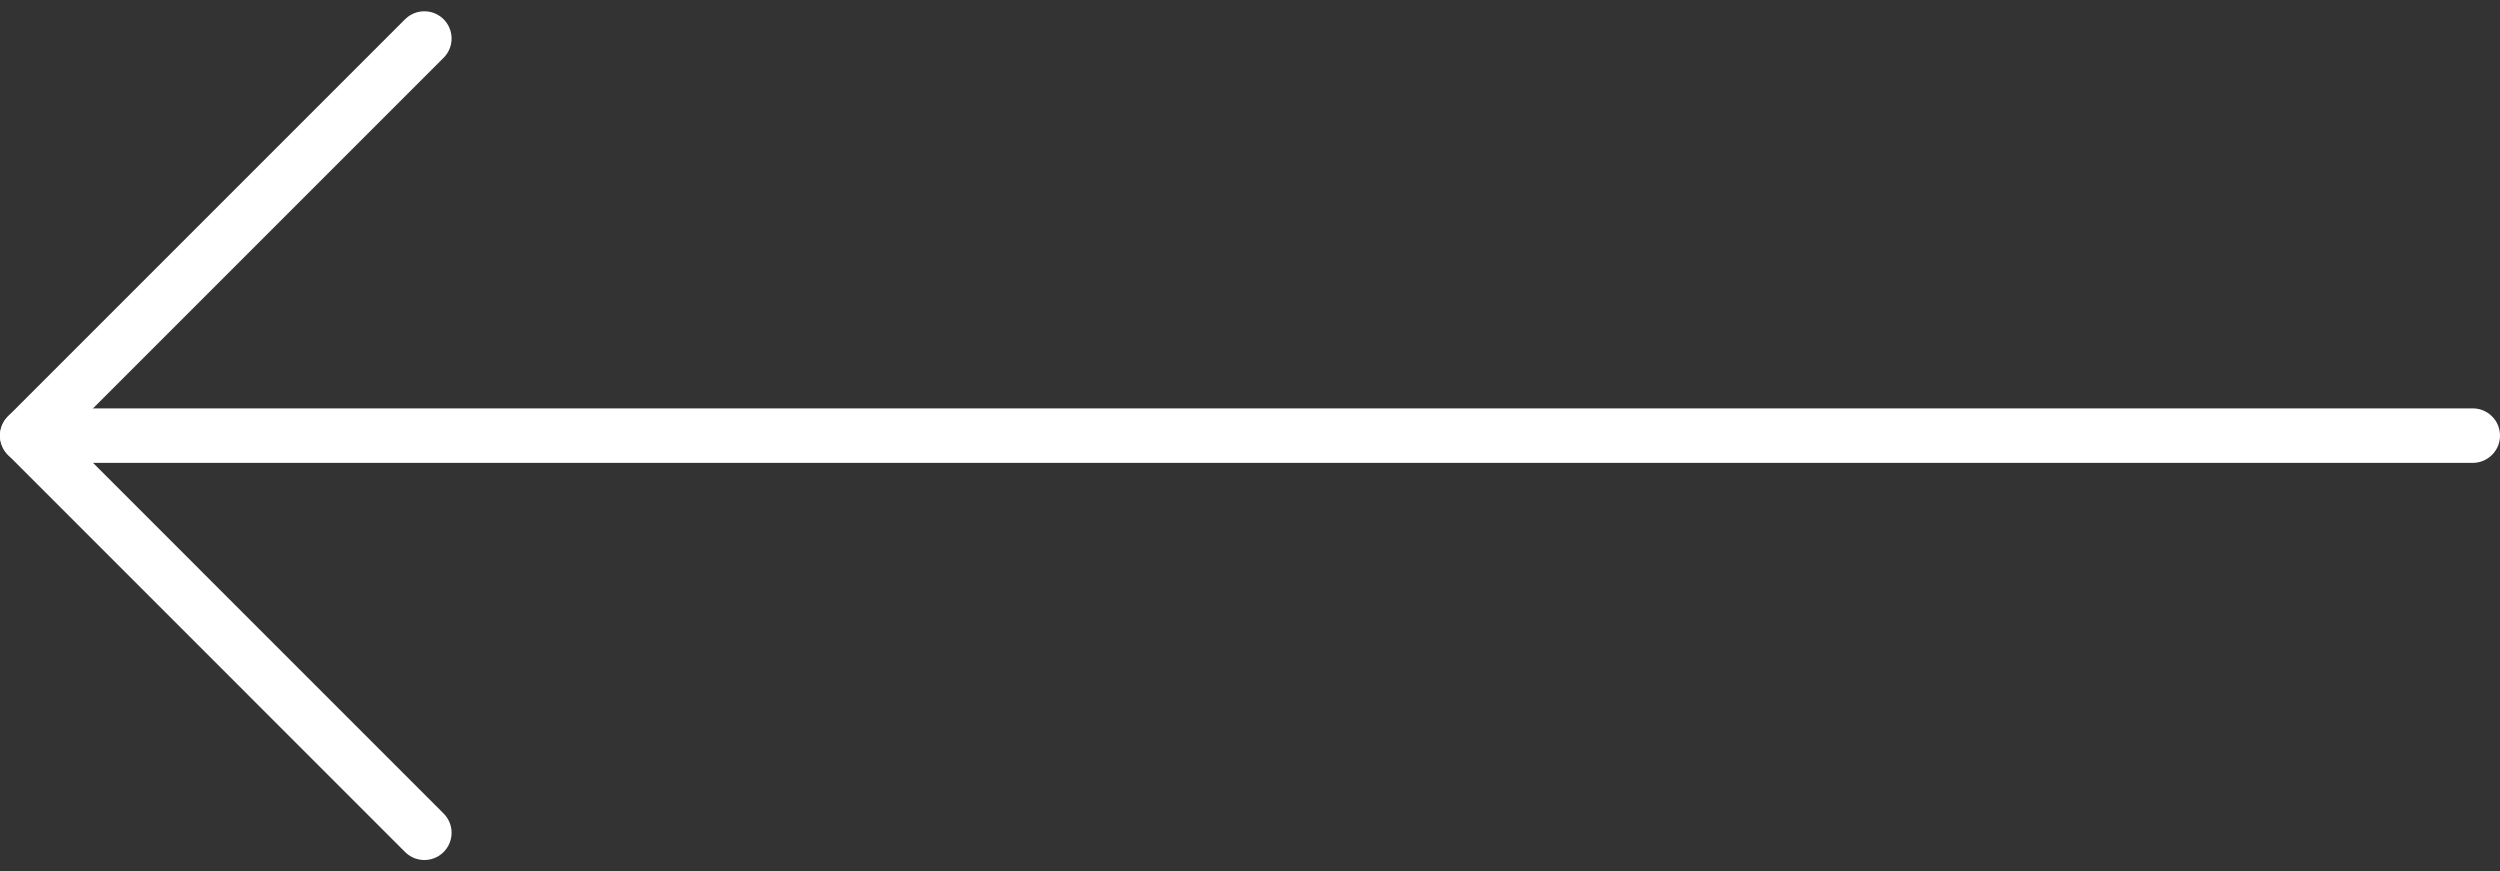 <svg xmlns="http://www.w3.org/2000/svg" width="45.883" height="15.991" viewBox="0 0 45.883 15.991">
  <rect x="0" y="0" width="45.883" height="15.991" fill="#333333" stroke="none"/>
  <g id="Page-1" transform="translate(0.5 0.707)">
    <g id="Artboard" transform="translate(0)">
      <g id="arrow-left">
        <path id="Shape" d="M44.883,6H0" transform="translate(0 1.288)" fill="none" stroke="#fff" stroke-linecap="round" stroke-linejoin="round" stroke-width="1" fill-rule="evenodd"/>
        <path id="Shape-2" data-name="Shape" d="M7.288,14.577,0,7.288,7.288,0" transform="translate(0)" fill="none" stroke="#fff" stroke-linecap="round" stroke-linejoin="round" stroke-width="1" fill-rule="evenodd"/>
      </g>
    </g>
  </g>
</svg>
